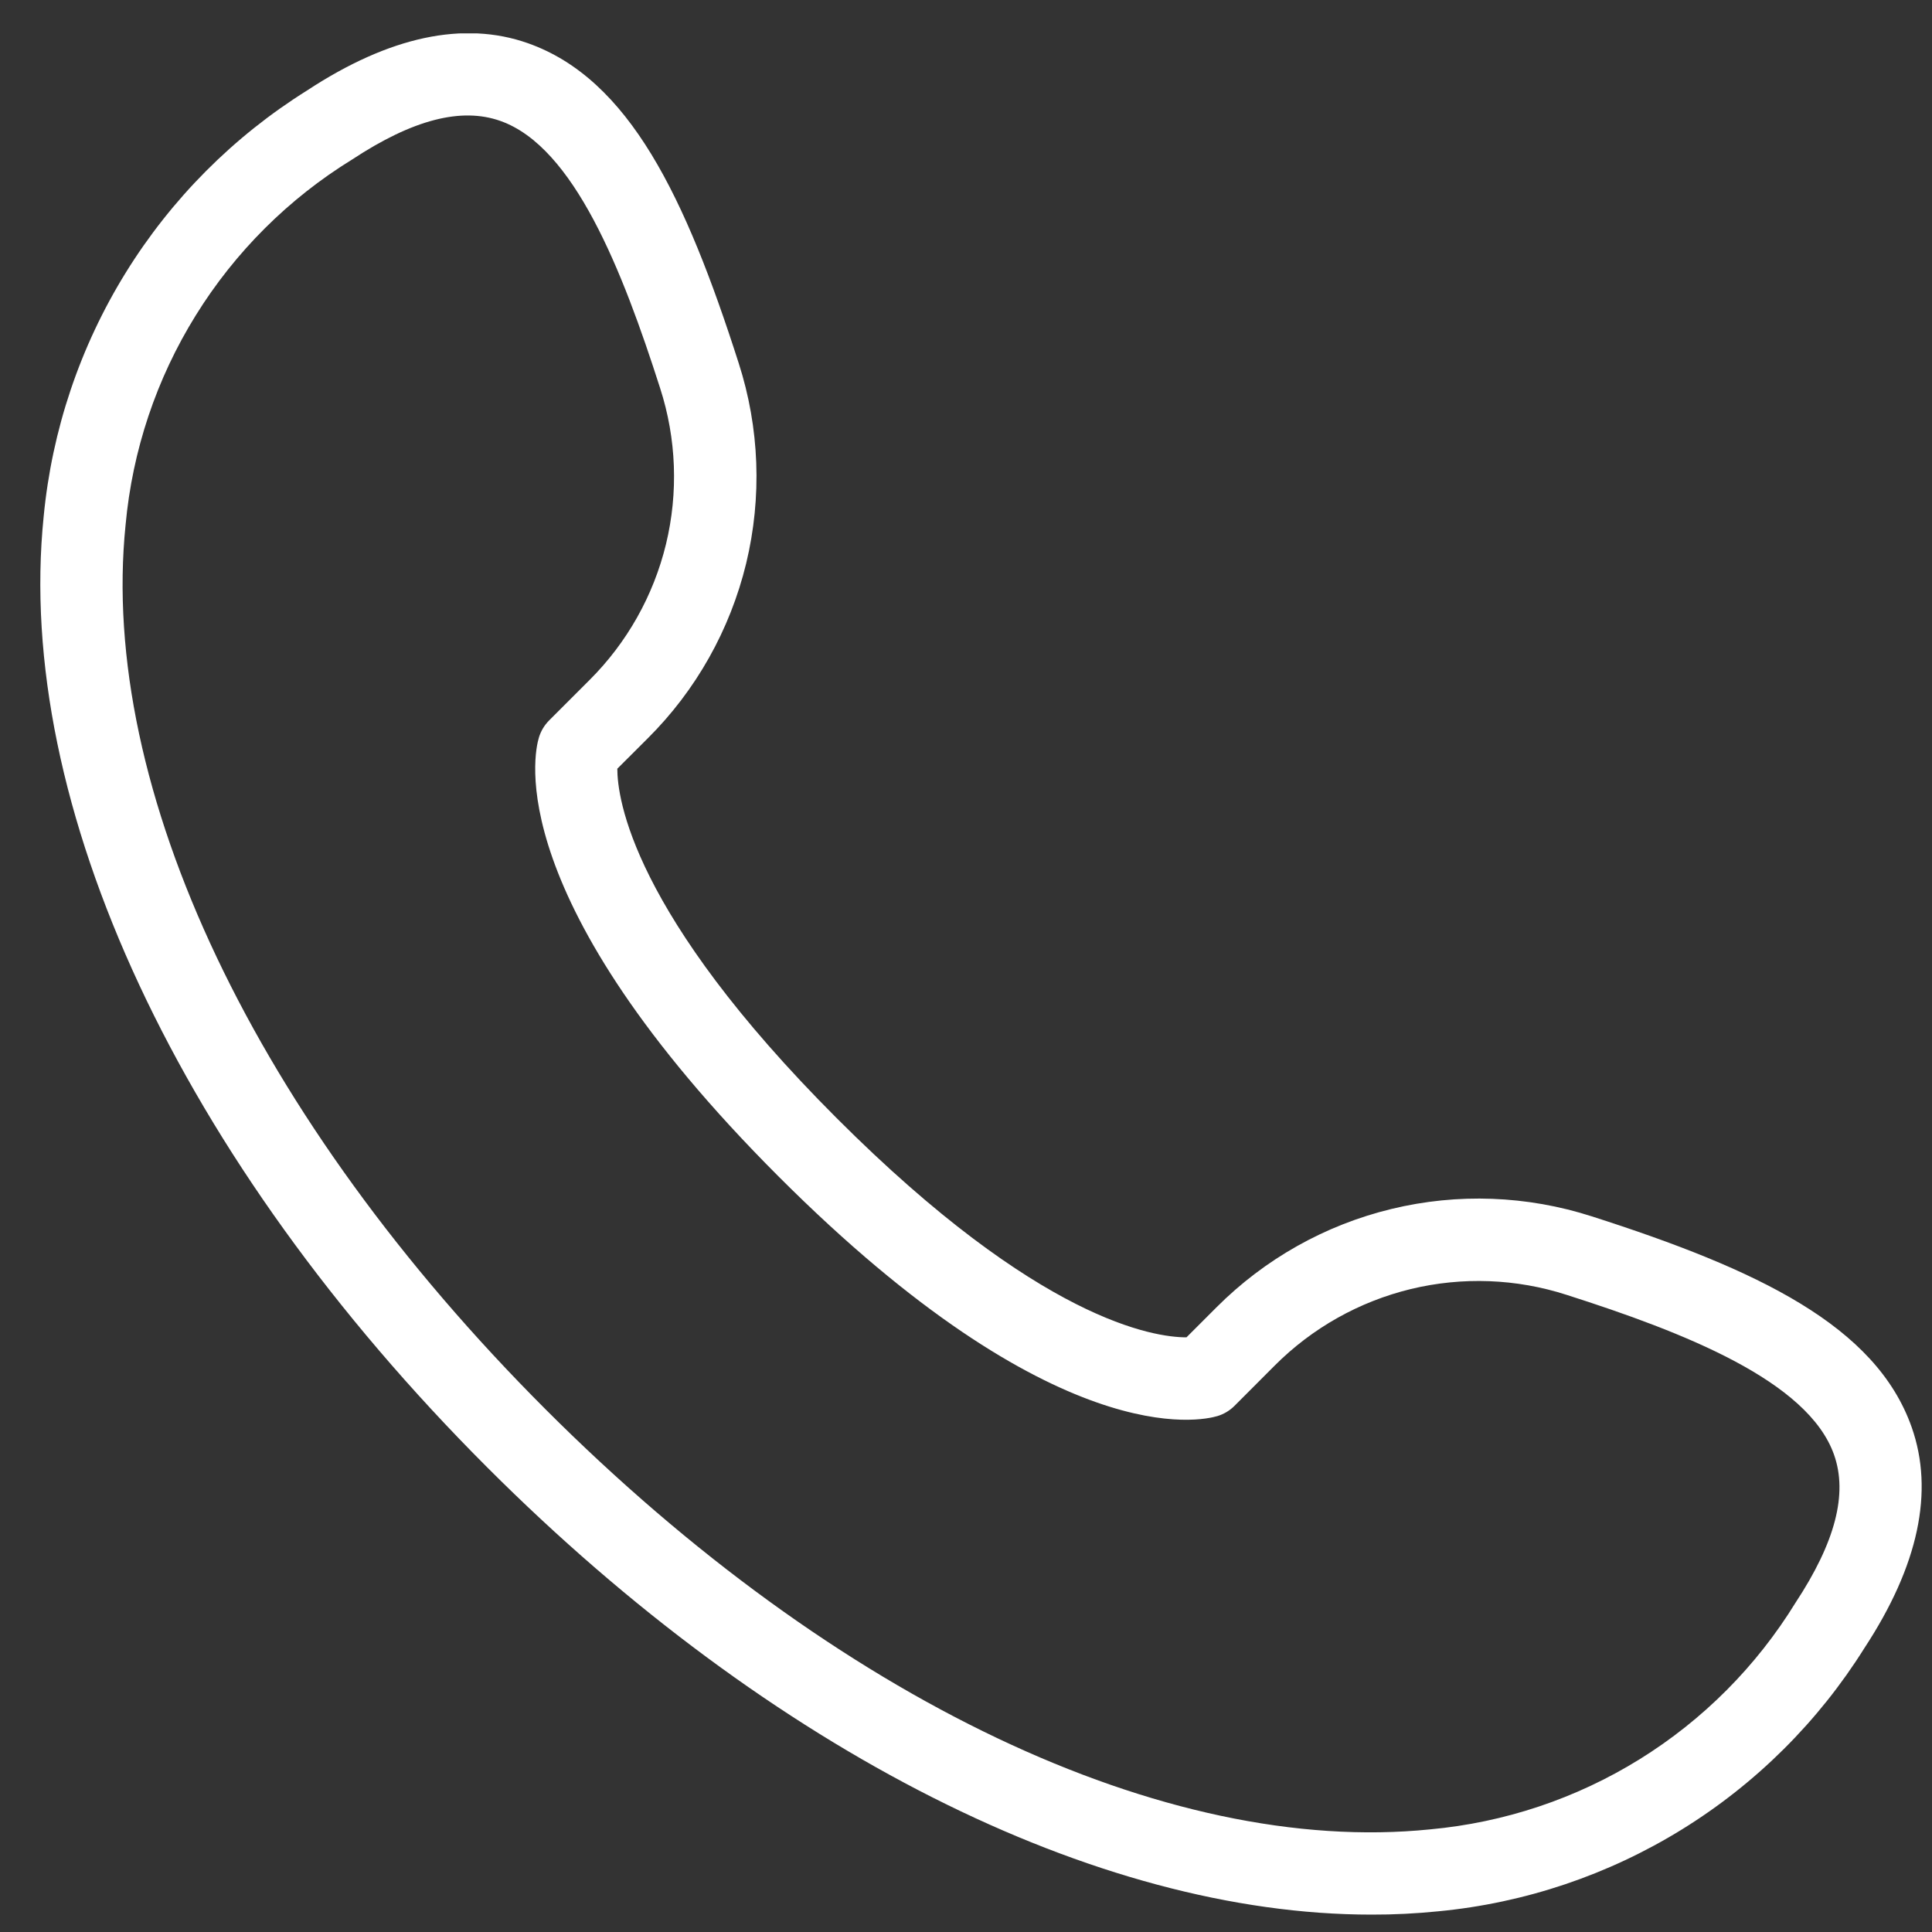 <svg width="25" height="25" viewBox="0 0 25 25" fill="none" xmlns="http://www.w3.org/2000/svg">
<rect x="0" y="0" width="25" height="25" fill="#333333" stroke="none"/>
<g clip-path="url(#clip0_4_9144)">
<path d="M24.737 18.468C24.274 17.155 22.747 16.428 20.599 15.74C19.76 15.47 18.862 15.436 18.005 15.644C17.148 15.851 16.365 16.292 15.742 16.916L15.353 17.305H15.35C14.941 17.305 13.452 17.095 10.828 14.47C8.173 11.815 7.988 10.323 7.988 9.947L8.382 9.554C9.007 8.932 9.447 8.149 9.655 7.292C9.862 6.434 9.829 5.537 9.558 4.697C8.87 2.549 8.143 1.023 6.831 0.559C6 0.266 5.038 0.471 3.973 1.171C3.02 1.767 2.217 2.574 1.626 3.53C1.035 4.486 0.672 5.565 0.565 6.684C0.184 10.413 2.33 15.014 6.307 18.99C9.98 22.663 14.186 24.775 17.746 24.775C18.036 24.776 18.326 24.761 18.614 24.732C19.732 24.625 20.811 24.262 21.767 23.671C22.723 23.08 23.53 22.277 24.126 21.325C24.825 20.26 25.03 19.299 24.737 18.468ZM23.234 20.739C22.728 21.562 22.037 22.256 21.216 22.765C20.395 23.274 19.467 23.584 18.505 23.672C15.082 24.02 10.811 21.989 7.06 18.237C3.309 14.486 1.276 10.207 1.625 6.792C1.713 5.83 2.023 4.902 2.533 4.081C3.042 3.26 3.735 2.569 4.558 2.063C5.34 1.548 5.968 1.385 6.475 1.565C7.429 1.902 8.055 3.502 8.542 5.023C8.753 5.676 8.779 6.374 8.618 7.041C8.456 7.708 8.113 8.317 7.627 8.801L7.106 9.322C7.044 9.384 6.998 9.461 6.973 9.545C6.912 9.747 6.479 11.627 10.074 15.223C13.668 18.819 15.548 18.385 15.753 18.324C15.837 18.299 15.913 18.253 15.975 18.191L16.495 17.67C16.98 17.184 17.589 16.842 18.256 16.68C18.923 16.519 19.621 16.545 20.274 16.756C21.795 17.242 23.395 17.869 23.732 18.823C23.912 19.33 23.749 19.957 23.234 20.739V20.739Z" fill="white"/>
</g>
<defs>
<clipPath id="clip0_4_9144">
<rect width="24.345" height="24.345" fill="white" transform="translate(0.521 0.432)"/>
</clipPath>
</defs>
</svg>
